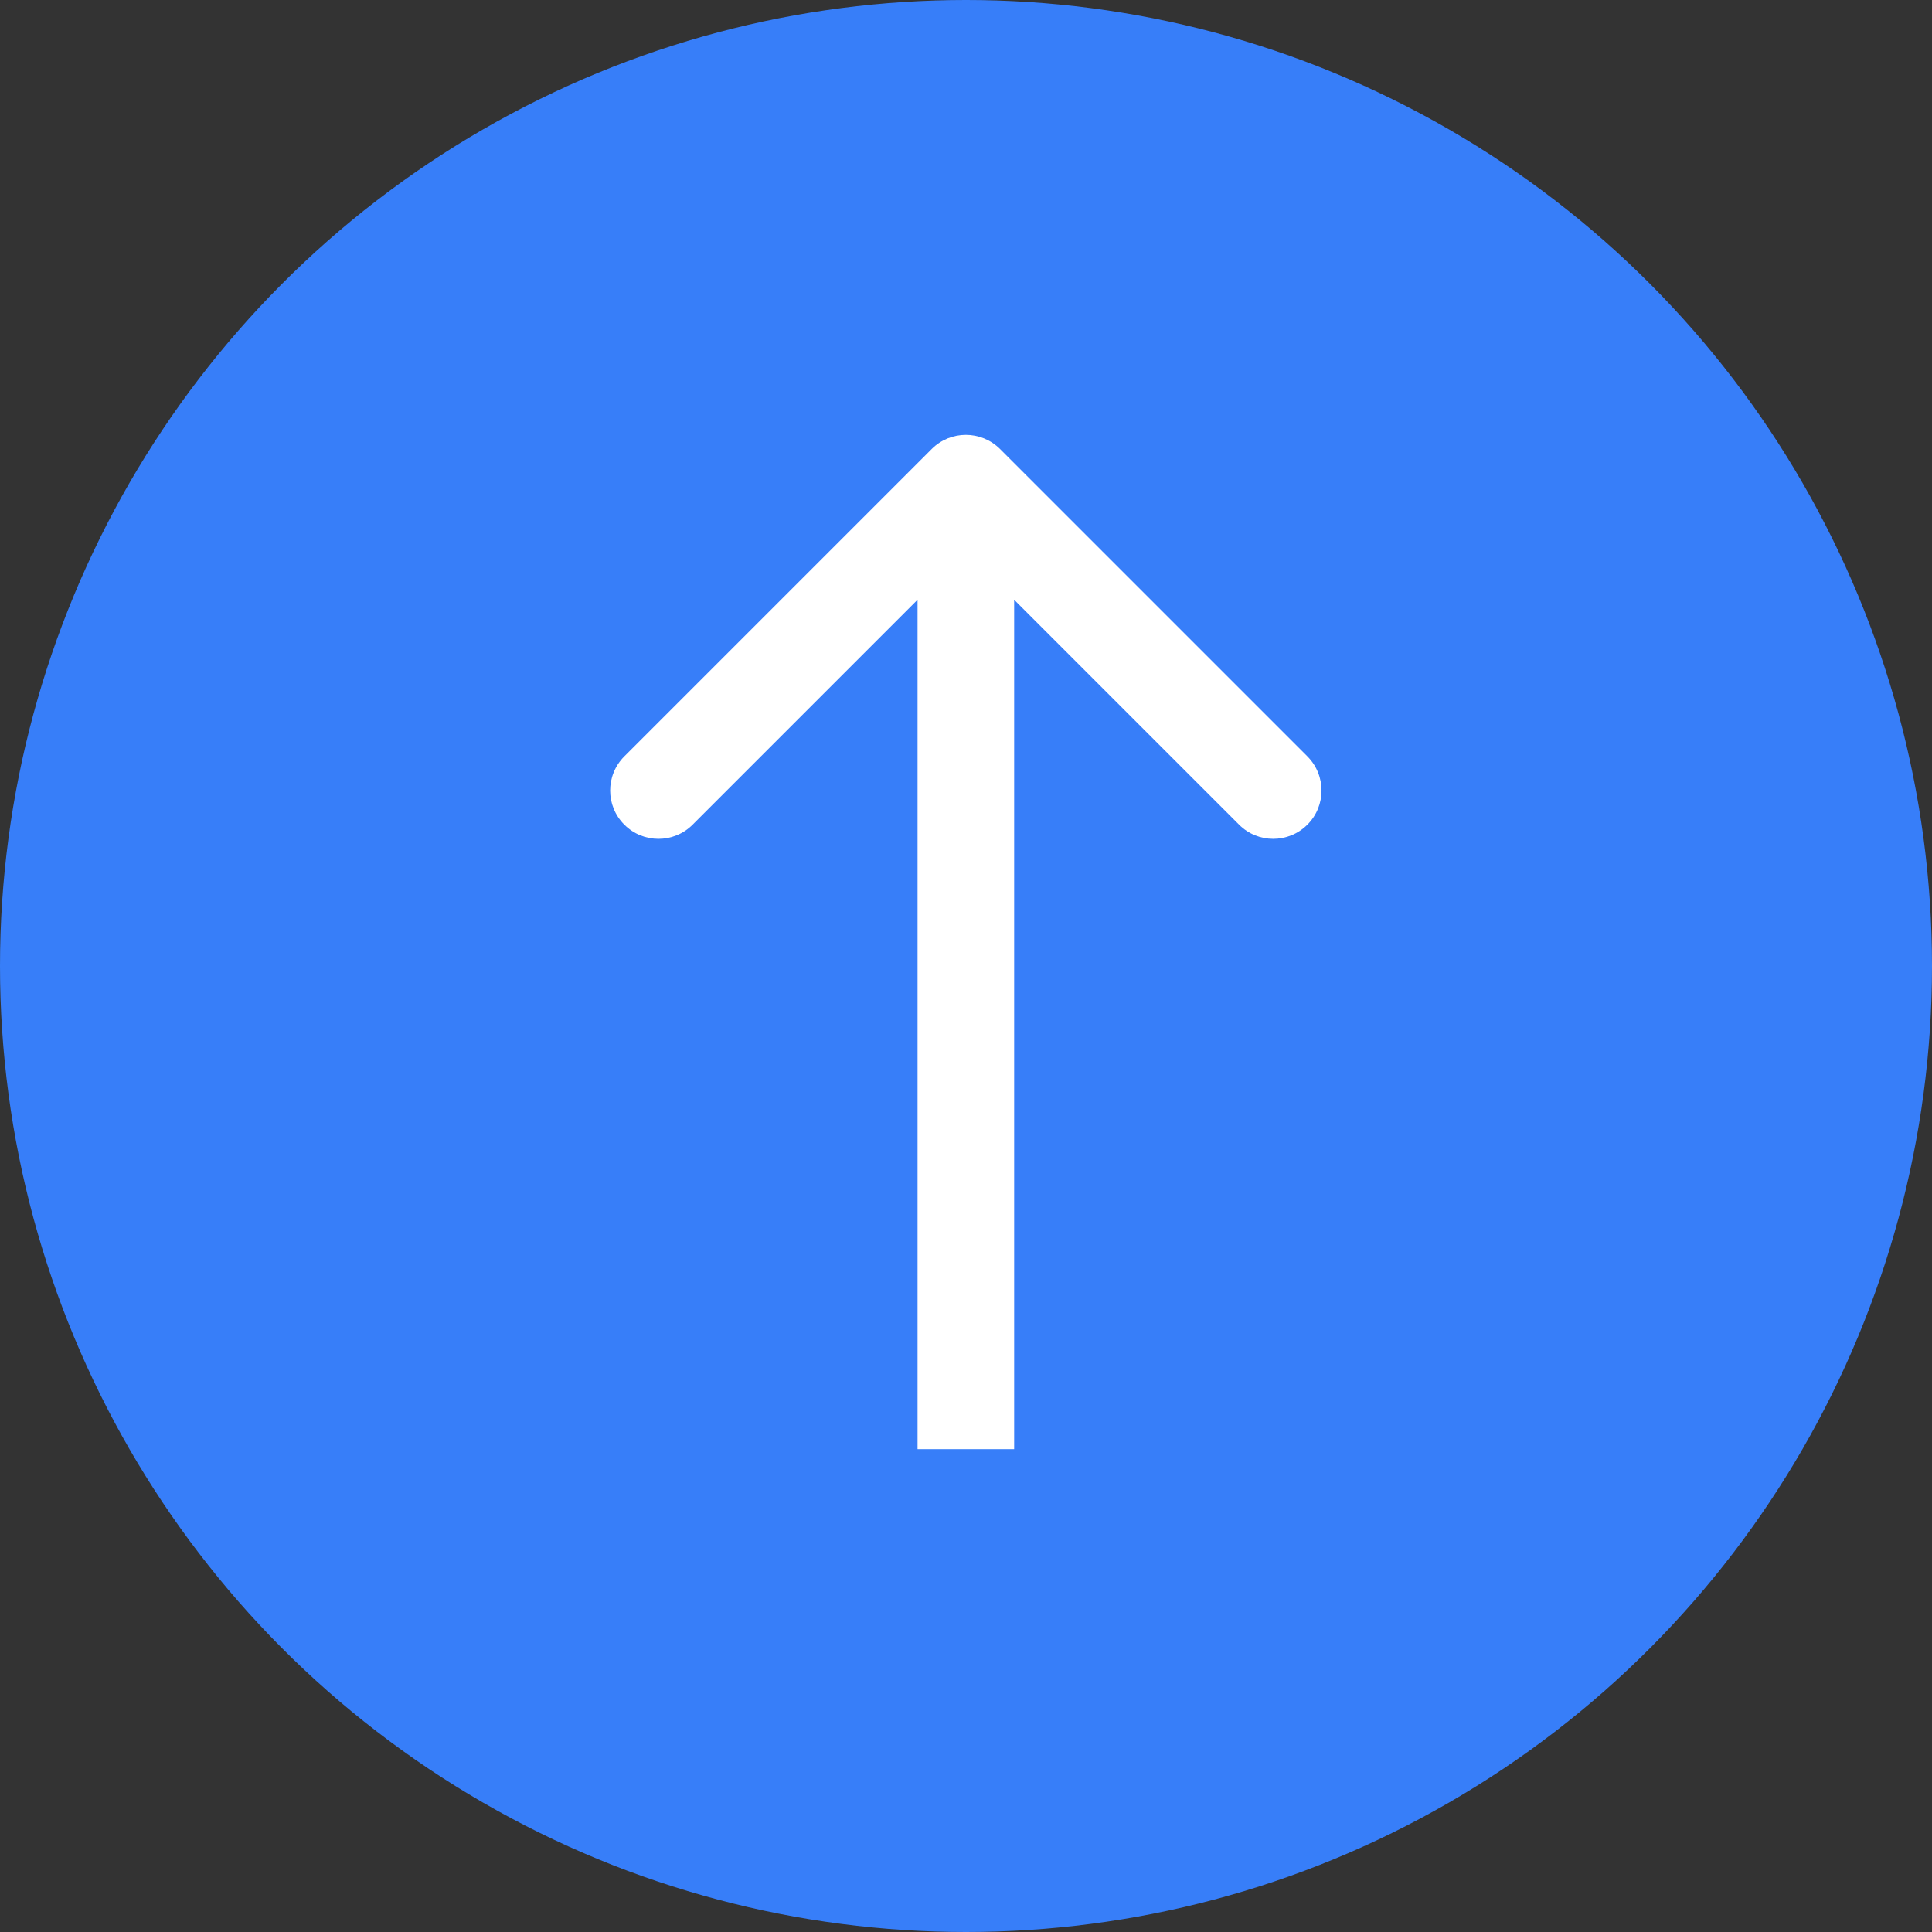 <?xml version="1.0" encoding="UTF-8"?> <svg xmlns="http://www.w3.org/2000/svg" width="40" height="40" viewBox="0 0 40 40" fill="none"><rect x="0" y="0" width="40" height="40" fill="#333333" stroke="none"/><circle cx="20" cy="20" r="20" fill="#377EF9"></circle><path d="M20.704 9.296C20.313 8.906 19.68 8.906 19.29 9.296L12.926 15.66C12.535 16.051 12.535 16.684 12.926 17.074C13.316 17.465 13.949 17.465 14.34 17.074L19.997 11.417L25.654 17.074C26.044 17.465 26.677 17.465 27.068 17.074C27.458 16.684 27.458 16.051 27.068 15.66L20.704 9.296ZM19.997 30.003L20.997 30.003L20.997 10.003L19.997 10.003L18.997 10.003L18.997 30.003L19.997 30.003Z" fill="white"></path></svg> 